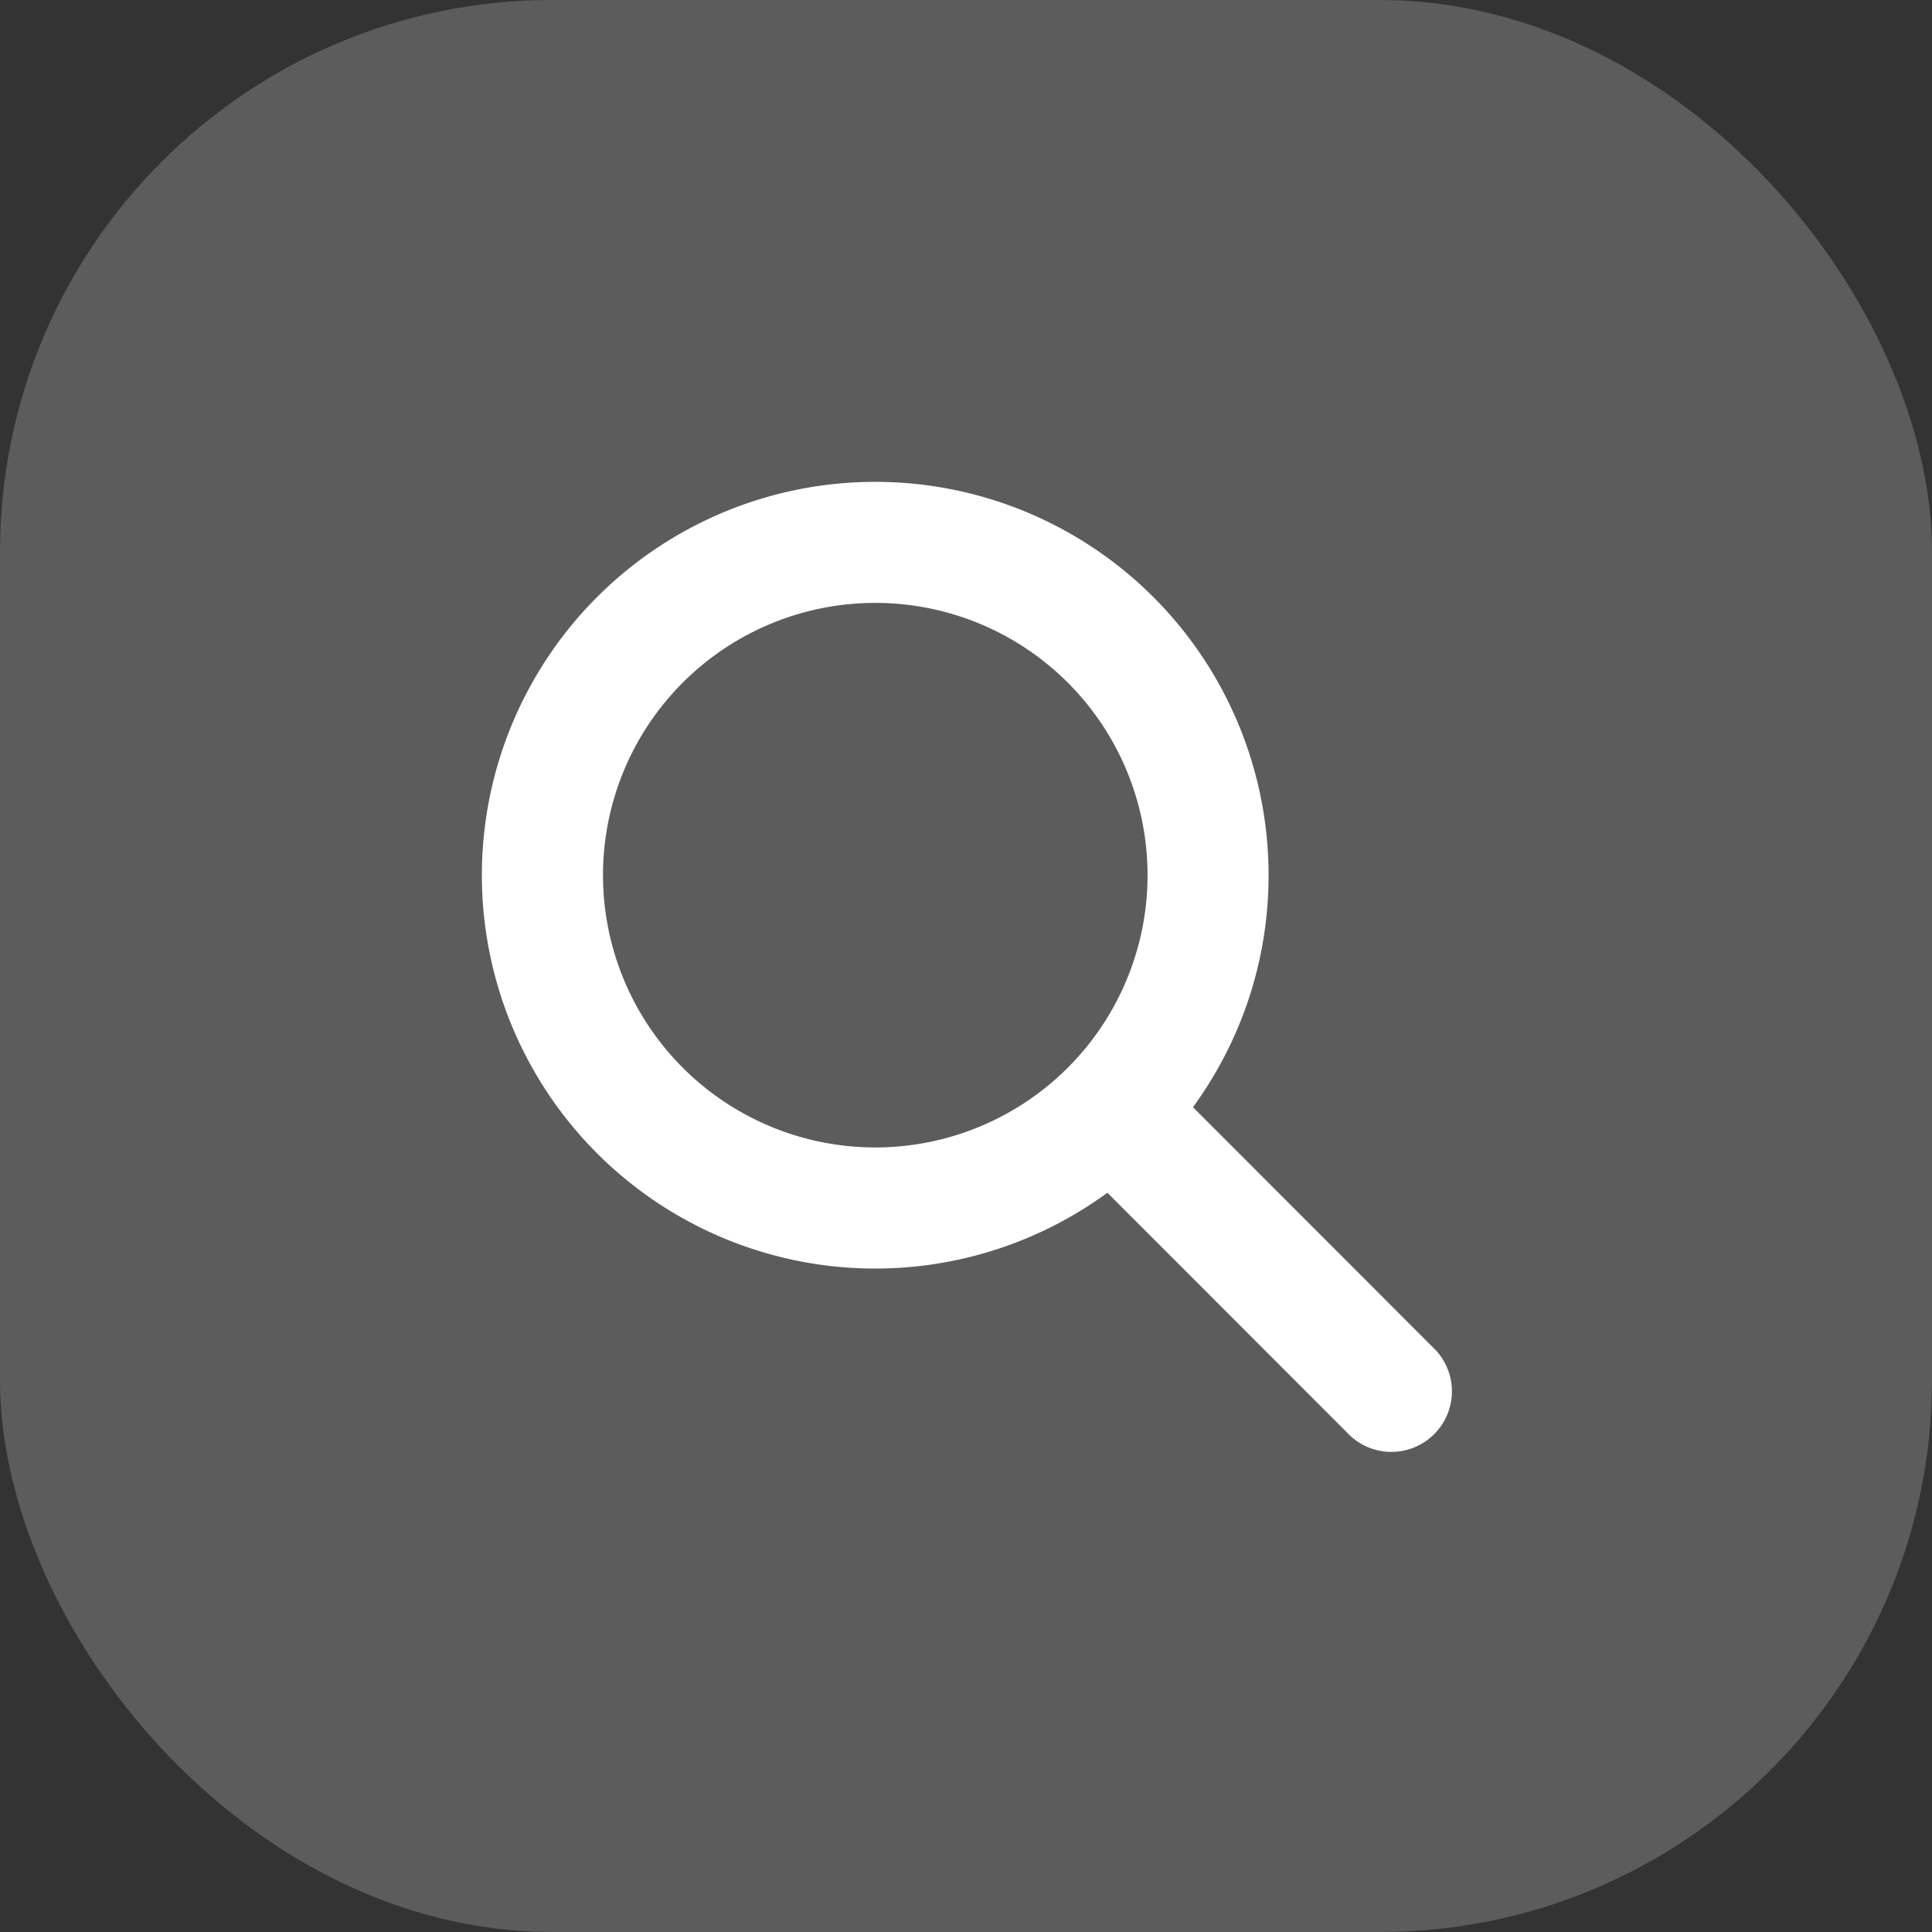 <svg xmlns="http://www.w3.org/2000/svg" width="70" height="70" viewBox="0 0 70 70"><rect x="0" y="0" width="70" height="70" fill="#333333" stroke="none"/><g id="Group_164416" data-name="Group 164416" transform="translate(-923 -3338)"><rect id="Rectangle_147941" data-name="Rectangle 147941" width="70" height="70" rx="20" transform="translate(923 3338)" fill="rgba(255,255,255,0.2)"></rect><path id="magnifying-glass-solid" d="M28.5,14.25a14.215,14.215,0,0,1-2.74,8.406l8.673,8.68a2.194,2.194,0,1,1-3.1,3.1l-8.673-8.68A14.252,14.252,0,1,1,28.5,14.25ZM14.25,24.115A9.865,9.865,0,1,0,4.385,14.25,9.865,9.865,0,0,0,14.25,24.115Z" transform="translate(940.463 3355.459)" fill="#fff"></path></g></svg>